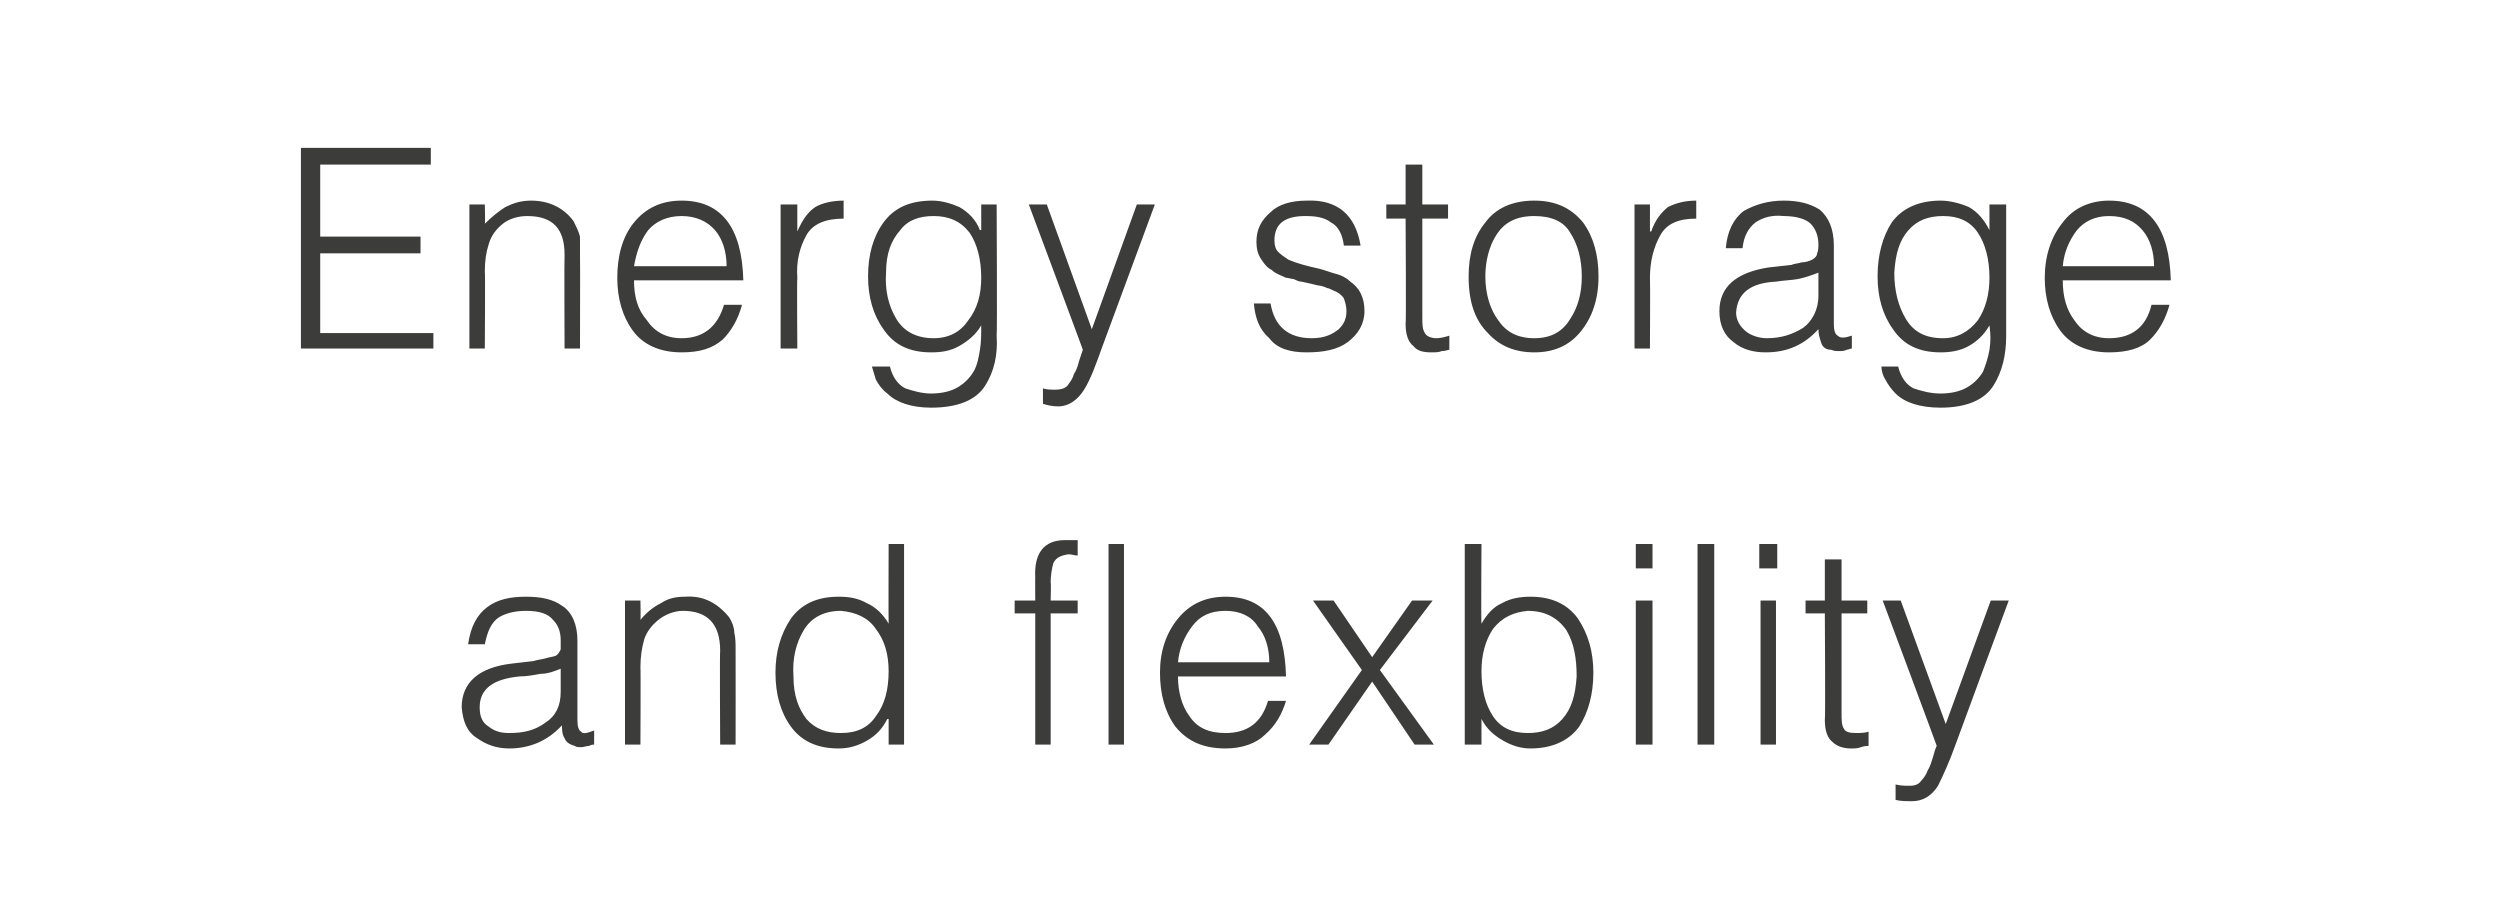 <?xml version="1.0" standalone="no"?>
<!DOCTYPE svg PUBLIC "-//W3C//DTD SVG 1.1//EN" "http://www.w3.org/Graphics/SVG/1.1/DTD/svg11.dtd">
<svg xmlns="http://www.w3.org/2000/svg" version="1.1" width="194.4px" height="71.5px" viewBox="0 0 194.4 71.5">
  <desc>Energy storage and flexbility</desc>
  <defs/>
  <g id="Polygon72928">
    <path d="M 43.6 53.8 C 43.6 54.9 43.2 55.7 42.4 56.2 C 41.6 56.8 40.7 57 39.6 57 C 39 57 38.5 56.9 38 56.5 C 37.5 56.2 37.3 55.7 37.3 55 C 37.3 53.6 38.3 52.8 40.4 52.6 C 40.9 52.6 41.5 52.5 42 52.4 C 42.6 52.4 43.1 52.2 43.6 52 C 43.6 52 43.6 53.8 43.6 53.8 Z M 39.8 51.6 C 37.2 51.9 35.9 53.1 35.9 55 C 36 56.1 36.3 56.9 37.1 57.4 C 37.8 57.9 38.6 58.2 39.6 58.2 C 41.2 58.2 42.6 57.6 43.7 56.4 C 43.7 56.7 43.7 57.1 43.9 57.4 C 44 57.7 44.3 57.9 44.7 58 C 44.8 58.1 45 58.1 45.2 58.1 C 45.4 58.1 45.6 58 45.8 58 C 46 57.9 46.1 57.9 46.2 57.9 C 46.2 57.9 46.2 56.8 46.2 56.8 C 45.7 57 45.3 57.1 45.2 56.9 C 45 56.8 44.9 56.5 44.9 56 C 44.9 56 44.9 49.8 44.9 49.8 C 44.9 48.6 44.5 47.6 43.7 47.1 C 43 46.6 42.1 46.4 40.9 46.4 C 39.7 46.4 38.7 46.6 37.9 47.2 C 37.1 47.8 36.6 48.7 36.4 50.1 C 36.4 50.1 37.7 50.1 37.7 50.1 C 37.9 49.1 38.2 48.4 38.8 48 C 39.3 47.7 40 47.5 40.9 47.5 C 41.9 47.5 42.6 47.7 43 48.2 C 43.4 48.6 43.6 49.1 43.6 49.8 C 43.6 50 43.6 50.2 43.6 50.5 C 43.5 50.7 43.4 50.9 43.2 51 C 42.9 51.1 42.7 51.1 42.4 51.2 C 42 51.3 41.8 51.3 41.5 51.4 C 41.5 51.4 39.8 51.6 39.8 51.6 Z M 49.8 51.9 C 49.8 51.1 49.9 50.4 50.1 49.7 C 50.3 49.1 50.7 48.6 51.2 48.2 C 51.7 47.8 52.4 47.5 53.1 47.5 C 55 47.5 56 48.5 56 50.6 C 55.96 50.57 56 57.9 56 57.9 L 57.2 57.9 C 57.2 57.9 57.21 50.55 57.2 50.5 C 57.2 50.1 57.2 49.6 57.1 49.2 C 57.1 48.8 56.9 48.3 56.7 48 C 55.8 46.9 54.7 46.3 53.3 46.4 C 52.6 46.4 52 46.5 51.4 46.9 C 50.8 47.2 50.3 47.6 49.8 48.2 C 49.83 48.21 49.8 46.7 49.8 46.7 L 48.6 46.7 L 48.6 57.9 L 49.8 57.9 C 49.8 57.9 49.83 51.85 49.8 51.9 Z M 69.1 52.2 C 69.1 53.6 68.8 54.8 68.1 55.7 C 67.5 56.6 66.6 57 65.4 57 C 64.3 57 63.4 56.7 62.7 55.9 C 62.1 55.1 61.7 54.1 61.7 52.6 C 61.6 51.2 61.9 50 62.5 49 C 63.1 48 64.1 47.5 65.4 47.5 C 66.5 47.6 67.5 48 68.1 48.9 C 68.8 49.8 69.1 50.9 69.1 52.2 C 69.1 52.2 69.1 52.2 69.1 52.2 Z M 69.1 48.5 C 68.7 47.8 68.1 47.2 67.4 46.9 C 66.7 46.5 66 46.4 65.2 46.4 C 63.5 46.4 62.3 47 61.5 48.1 C 60.7 49.3 60.3 50.7 60.3 52.3 C 60.3 54 60.7 55.4 61.5 56.5 C 62.3 57.6 63.5 58.2 65.2 58.2 C 66 58.2 66.7 58 67.4 57.6 C 68.1 57.2 68.6 56.7 69 55.9 C 69.03 55.94 69.1 55.9 69.1 55.9 L 69.1 57.9 L 70.3 57.9 L 70.3 42.3 L 69.1 42.3 C 69.1 42.3 69.08 48.46 69.1 48.5 Z M 80.5 47.7 L 80.5 57.9 L 81.7 57.9 L 81.7 47.7 L 83.8 47.7 L 83.8 46.7 L 81.7 46.7 C 81.7 46.7 81.74 45.26 81.7 45.3 C 81.7 44.7 81.8 44.2 81.9 43.8 C 82.1 43.4 82.4 43.2 83.1 43.1 C 83.3 43.1 83.6 43.2 83.8 43.2 C 83.8 43.2 83.8 42 83.8 42 C 83.5 42 83.2 42 82.8 42 C 81.2 42 80.4 43 80.5 44.9 C 80.49 44.87 80.5 46.7 80.5 46.7 L 78.9 46.7 L 78.9 47.7 L 80.5 47.7 Z M 87.4 57.9 L 87.4 42.3 L 86.2 42.3 L 86.2 57.9 L 87.4 57.9 Z M 91.6 51.5 C 91.7 50.4 92.1 49.5 92.7 48.7 C 93.3 47.9 94.1 47.5 95.3 47.5 C 96.4 47.5 97.3 47.9 97.8 48.7 C 98.4 49.4 98.7 50.4 98.7 51.5 C 98.7 51.5 91.6 51.5 91.6 51.5 Z M 100 52.6 C 99.9 48.5 98.4 46.4 95.3 46.4 C 93.7 46.4 92.5 47 91.6 48.1 C 90.7 49.2 90.2 50.6 90.2 52.3 C 90.2 54 90.6 55.4 91.4 56.5 C 92.3 57.6 93.5 58.2 95.3 58.2 C 96.6 58.2 97.7 57.8 98.4 57.1 C 99.2 56.4 99.7 55.5 100 54.5 C 100 54.5 98.6 54.5 98.6 54.5 C 98.1 56.2 97 57 95.3 57 C 94 57 93.1 56.6 92.5 55.7 C 91.9 54.9 91.6 53.8 91.6 52.6 C 91.6 52.6 100 52.6 100 52.6 Z M 110 57.9 L 111.5 57.9 L 107.3 52.1 L 111.4 46.7 L 109.8 46.7 L 106.7 51.1 L 103.7 46.7 L 102.1 46.7 L 105.9 52.1 L 101.8 57.9 L 103.3 57.9 L 106.7 53 L 110 57.9 Z M 115.2 52.2 C 115.2 50.9 115.5 49.8 116.1 48.9 C 116.8 48 117.7 47.6 118.8 47.5 C 120.1 47.5 121.1 48 121.8 49 C 122.4 50 122.6 51.2 122.6 52.6 C 122.5 54.1 122.2 55.1 121.5 55.9 C 120.8 56.7 119.9 57 118.8 57 C 117.6 57 116.7 56.6 116.1 55.7 C 115.5 54.8 115.2 53.6 115.2 52.2 C 115.2 52.2 115.2 52.2 115.2 52.2 Z M 115.2 55.9 C 115.2 55.9 115.2 55.94 115.2 55.9 C 115.6 56.7 116.2 57.2 116.9 57.6 C 117.6 58 118.3 58.2 119 58.2 C 120.7 58.2 122 57.6 122.8 56.5 C 123.5 55.4 123.9 54 123.9 52.3 C 123.9 50.7 123.5 49.3 122.7 48.1 C 121.9 47 120.7 46.4 119 46.4 C 118.3 46.4 117.5 46.5 116.8 46.9 C 116.1 47.2 115.6 47.8 115.2 48.5 C 115.16 48.46 115.2 42.3 115.2 42.3 L 113.9 42.3 L 113.9 57.9 L 115.2 57.9 L 115.2 55.9 Z M 128.5 57.9 L 128.5 46.7 L 127.2 46.7 L 127.2 57.9 L 128.5 57.9 Z M 128.5 44.2 L 128.5 42.3 L 127.2 42.3 L 127.2 44.2 L 128.5 44.2 Z M 133.3 57.9 L 133.3 42.3 L 132 42.3 L 132 57.9 L 133.3 57.9 Z M 138.1 57.9 L 138.1 46.7 L 136.9 46.7 L 136.9 57.9 L 138.1 57.9 Z M 138.2 44.2 L 138.2 42.3 L 136.8 42.3 L 136.8 44.2 L 138.2 44.2 Z M 145.3 56.9 C 145 57 144.6 57 144.3 57 C 143.8 57 143.5 56.9 143.4 56.7 C 143.2 56.4 143.2 56 143.2 55.5 C 143.2 55.46 143.2 47.7 143.2 47.7 L 145.2 47.7 L 145.2 46.7 L 143.2 46.7 L 143.2 43.5 L 141.9 43.5 L 141.9 46.7 L 140.4 46.7 L 140.4 47.7 L 141.9 47.7 C 141.9 47.7 141.95 55.97 141.9 56 C 141.9 56.8 142.1 57.4 142.5 57.7 C 142.8 58 143.3 58.2 143.9 58.2 C 144.2 58.2 144.5 58.2 144.7 58.1 C 145 58 145.2 58 145.3 58 C 145.3 58 145.3 56.9 145.3 56.9 Z M 147.4 62.2 C 147.8 62.3 148.2 62.3 148.7 62.3 C 149.5 62.3 150.2 61.9 150.7 61.1 C 151.1 60.3 151.6 59.2 152.1 57.8 C 152.1 57.76 156.2 46.7 156.2 46.7 L 154.8 46.7 L 151.3 56.3 L 147.8 46.7 L 146.4 46.7 C 146.4 46.7 150.62 58 150.6 58 C 150.5 58.2 150.4 58.5 150.3 58.9 C 150.2 59.2 150.1 59.6 149.9 59.9 C 149.8 60.2 149.6 60.5 149.4 60.7 C 149.2 61 148.9 61.1 148.5 61.1 C 148.1 61.1 147.8 61.1 147.4 61 C 147.4 61 147.4 62.2 147.4 62.2 Z " stroke="none" fill="#3c3c3b"/>
  </g>
  <g id="Polygon72927">
    <path d="M 33.7 27.1 L 33.7 25.9 L 24.9 25.9 L 24.9 19.7 L 32.7 19.7 L 32.7 18.4 L 24.9 18.4 L 24.9 12.8 L 33.5 12.8 L 33.5 11.5 L 23.4 11.5 L 23.4 27.1 L 33.7 27.1 Z M 37.7 21.1 C 37.7 20.3 37.8 19.6 38 19 C 38.2 18.3 38.6 17.8 39.1 17.4 C 39.6 17 40.3 16.8 41 16.8 C 43 16.8 43.9 17.8 43.9 19.8 C 43.87 19.8 43.9 27.1 43.9 27.1 L 45.1 27.1 C 45.1 27.1 45.12 19.78 45.1 19.8 C 45.1 19.3 45.1 18.8 45.1 18.4 C 45 18 44.8 17.6 44.6 17.2 C 43.8 16.1 42.6 15.6 41.3 15.6 C 40.5 15.6 39.9 15.8 39.3 16.1 C 38.8 16.4 38.2 16.9 37.7 17.4 C 37.74 17.44 37.7 15.9 37.7 15.9 L 36.5 15.9 L 36.5 27.1 L 37.7 27.1 C 37.7 27.1 37.74 21.08 37.7 21.1 Z M 49.3 20.7 C 49.5 19.6 49.8 18.7 50.4 17.9 C 51 17.2 51.9 16.8 53 16.8 C 54.1 16.8 55 17.2 55.6 17.9 C 56.2 18.6 56.5 19.6 56.5 20.7 C 56.5 20.7 49.3 20.7 49.3 20.7 Z M 57.8 21.8 C 57.7 17.7 56.1 15.6 53 15.6 C 51.4 15.6 50.2 16.2 49.3 17.3 C 48.4 18.4 48 19.9 48 21.6 C 48 23.2 48.4 24.6 49.2 25.7 C 50 26.8 51.3 27.4 53 27.4 C 54.4 27.4 55.4 27.1 56.2 26.4 C 56.9 25.7 57.4 24.8 57.7 23.7 C 57.7 23.7 56.3 23.7 56.3 23.7 C 55.8 25.4 54.7 26.3 53 26.3 C 51.8 26.3 50.9 25.8 50.3 24.9 C 49.6 24.1 49.3 23.1 49.3 21.8 C 49.3 21.8 57.8 21.8 57.8 21.8 Z M 62 21.6 C 61.9 20.3 62.2 19.2 62.7 18.3 C 63.2 17.4 64.2 17 65.6 17 C 65.6 17 65.6 15.6 65.6 15.6 C 64.7 15.6 63.9 15.8 63.4 16.1 C 62.8 16.5 62.4 17.1 62 18 C 62.01 17.99 62 18 62 18 L 62 15.9 L 60.7 15.9 L 60.7 27.1 L 62 27.1 C 62 27.1 61.96 21.62 62 21.6 Z M 76.3 21.6 C 76.3 22.9 76 24 75.3 24.9 C 74.7 25.8 73.8 26.3 72.6 26.3 C 71.3 26.3 70.3 25.8 69.7 24.8 C 69.1 23.8 68.8 22.6 68.9 21.2 C 68.9 19.7 69.3 18.7 70 17.9 C 70.6 17.1 71.5 16.8 72.6 16.8 C 73.8 16.8 74.7 17.2 75.4 18.1 C 76 19 76.3 20.2 76.3 21.6 C 76.3 21.6 76.3 21.6 76.3 21.6 Z M 76.3 17.9 C 76.3 17.9 76.25 17.87 76.2 17.9 C 75.9 17.1 75.3 16.5 74.6 16.1 C 73.9 15.8 73.2 15.6 72.5 15.6 C 70.7 15.6 69.5 16.2 68.7 17.3 C 67.9 18.4 67.5 19.8 67.5 21.5 C 67.5 23.1 67.9 24.5 68.7 25.6 C 69.5 26.8 70.7 27.4 72.4 27.4 C 73.2 27.4 73.9 27.3 74.6 26.9 C 75.3 26.5 75.9 26 76.3 25.3 C 76.3 26 76.3 26.6 76.2 27.2 C 76.1 27.8 76 28.4 75.7 28.9 C 75.4 29.4 75 29.8 74.5 30.1 C 74 30.4 73.3 30.6 72.4 30.6 C 71.7 30.6 71 30.4 70.4 30.2 C 69.8 29.9 69.4 29.3 69.2 28.5 C 69.2 28.5 67.8 28.5 67.8 28.5 C 67.9 28.8 68 29.2 68.1 29.5 C 68.3 29.9 68.6 30.3 69 30.6 C 69.7 31.3 70.9 31.7 72.4 31.7 C 74.5 31.7 75.9 31.1 76.6 30 C 77.3 28.9 77.6 27.6 77.5 26.1 C 77.55 26.05 77.5 15.9 77.5 15.9 L 76.3 15.9 L 76.3 17.9 Z M 81.1 31.4 C 81.4 31.5 81.8 31.6 82.3 31.6 C 83.1 31.6 83.8 31.1 84.3 30.3 C 84.8 29.5 85.2 28.4 85.7 27 C 85.71 26.99 89.8 15.9 89.8 15.9 L 88.4 15.9 L 84.9 25.6 L 81.4 15.9 L 80 15.9 C 80 15.9 84.23 27.23 84.2 27.2 C 84.1 27.5 84 27.8 83.9 28.1 C 83.8 28.5 83.7 28.8 83.5 29.1 C 83.4 29.5 83.2 29.7 83 30 C 82.8 30.2 82.5 30.3 82.1 30.3 C 81.7 30.3 81.4 30.3 81.1 30.2 C 81.1 30.2 81.1 31.4 81.1 31.4 Z M 97.5 23.6 C 97.6 24.7 97.9 25.6 98.7 26.3 C 99.3 27.1 100.3 27.4 101.6 27.4 C 102.9 27.4 104 27.2 104.8 26.6 C 105.6 26 106.1 25.2 106.1 24.2 C 106.1 23.6 106 23.2 105.8 22.8 C 105.6 22.4 105.3 22.1 105 21.9 C 104.7 21.6 104.3 21.4 103.9 21.3 C 103.5 21.2 103 21 102.6 20.9 C 101.7 20.7 100.9 20.5 100.2 20.2 C 99.9 20 99.6 19.8 99.4 19.6 C 99.2 19.4 99.1 19.1 99.1 18.7 C 99.1 17.4 99.9 16.8 101.5 16.8 C 102.3 16.8 103 16.9 103.5 17.3 C 104.1 17.6 104.4 18.3 104.5 19.1 C 104.5 19.1 105.8 19.1 105.8 19.1 C 105.4 16.7 104 15.5 101.6 15.6 C 100.4 15.6 99.4 15.9 98.8 16.5 C 98.1 17.1 97.7 17.8 97.7 18.8 C 97.7 19.3 97.8 19.8 98.1 20.2 C 98.3 20.5 98.5 20.8 98.9 21 C 99.2 21.3 99.6 21.4 100 21.6 C 100.2 21.6 100.4 21.7 100.6 21.7 C 100.8 21.8 101 21.9 101.2 21.9 C 101.7 22 102.1 22.1 102.5 22.2 C 102.7 22.2 103 22.3 103.2 22.4 C 103.3 22.4 103.5 22.5 103.7 22.6 C 104 22.7 104.3 22.9 104.5 23.2 C 104.6 23.5 104.7 23.8 104.7 24.2 C 104.7 24.8 104.5 25.2 104.1 25.6 C 103.6 26 103 26.3 102 26.3 C 100.2 26.3 99.1 25.4 98.8 23.6 C 98.8 23.6 97.5 23.6 97.5 23.6 Z M 112.7 26.1 C 112.4 26.2 112 26.3 111.7 26.3 C 111.2 26.3 110.9 26.1 110.8 25.9 C 110.6 25.6 110.6 25.2 110.6 24.7 C 110.6 24.69 110.6 17 110.6 17 L 112.6 17 L 112.6 15.9 L 110.6 15.9 L 110.6 12.8 L 109.3 12.8 L 109.3 15.9 L 107.8 15.9 L 107.8 17 L 109.3 17 C 109.3 17 109.35 25.2 109.3 25.2 C 109.3 26 109.5 26.6 109.9 26.9 C 110.2 27.3 110.7 27.4 111.3 27.4 C 111.6 27.4 111.9 27.4 112.1 27.3 C 112.4 27.3 112.6 27.2 112.7 27.2 C 112.7 27.2 112.7 26.1 112.7 26.1 Z M 119.3 27.4 C 120.8 27.4 122 26.9 122.9 25.8 C 123.8 24.7 124.3 23.3 124.3 21.5 C 124.3 19.8 123.9 18.4 123.1 17.3 C 122.2 16.2 121 15.6 119.3 15.6 C 117.6 15.6 116.3 16.2 115.5 17.3 C 114.6 18.4 114.2 19.8 114.2 21.5 C 114.2 23.5 114.7 24.9 115.7 25.9 C 116.6 26.9 117.8 27.4 119.3 27.4 C 119.3 27.4 119.3 27.4 119.3 27.4 Z M 123 21.5 C 123 22.8 122.7 23.9 122.1 24.8 C 121.5 25.8 120.6 26.3 119.3 26.3 C 118 26.3 117.1 25.8 116.5 24.9 C 115.9 24.1 115.5 22.9 115.5 21.5 C 115.5 20.3 115.8 19.1 116.4 18.2 C 117 17.3 117.9 16.8 119.3 16.8 C 120.6 16.8 121.6 17.2 122.1 18.1 C 122.7 19 123 20.2 123 21.5 C 123 21.5 123 21.5 123 21.5 Z M 128.3 21.6 C 128.3 20.3 128.6 19.2 129.1 18.3 C 129.6 17.4 130.5 17 131.9 17 C 131.9 17 131.9 15.6 131.9 15.6 C 131 15.6 130.3 15.8 129.7 16.1 C 129.2 16.5 128.7 17.1 128.4 18 C 128.37 17.99 128.3 18 128.3 18 L 128.3 15.9 L 127.1 15.9 L 127.1 27.1 L 128.3 27.1 C 128.3 27.1 128.33 21.62 128.3 21.6 Z M 141.4 23 C 141.4 24.1 140.9 25 140.2 25.5 C 139.4 26 138.5 26.3 137.4 26.3 C 136.8 26.3 136.2 26.1 135.8 25.8 C 135.3 25.4 135 24.9 135 24.3 C 135.1 22.8 136.1 22 138.1 21.9 C 138.7 21.8 139.2 21.8 139.8 21.7 C 140.3 21.6 140.9 21.4 141.4 21.2 C 141.4 21.2 141.4 23 141.4 23 Z M 137.5 20.8 C 135 21.2 133.7 22.3 133.7 24.2 C 133.7 25.3 134.1 26.1 134.8 26.6 C 135.5 27.2 136.4 27.4 137.3 27.4 C 139 27.4 140.3 26.8 141.4 25.6 C 141.4 26 141.5 26.3 141.6 26.6 C 141.7 27 142 27.2 142.4 27.2 C 142.6 27.3 142.8 27.3 143 27.3 C 143.2 27.3 143.4 27.3 143.6 27.2 C 143.7 27.2 143.9 27.1 144 27.1 C 144 27.1 144 26.1 144 26.1 C 143.4 26.3 143.1 26.3 142.9 26.1 C 142.7 26 142.6 25.7 142.6 25.2 C 142.6 25.2 142.6 19.1 142.6 19.1 C 142.6 17.8 142.2 16.9 141.5 16.3 C 140.7 15.8 139.8 15.6 138.7 15.6 C 137.5 15.6 136.5 15.9 135.6 16.4 C 134.8 17 134.3 18 134.2 19.3 C 134.2 19.3 135.5 19.3 135.5 19.3 C 135.6 18.3 136 17.7 136.5 17.3 C 137.1 16.9 137.8 16.7 138.7 16.8 C 139.6 16.8 140.4 17 140.8 17.4 C 141.2 17.8 141.4 18.4 141.4 19 C 141.4 19.2 141.4 19.5 141.3 19.7 C 141.3 19.9 141.1 20.1 140.9 20.2 C 140.7 20.3 140.4 20.4 140.1 20.4 C 139.8 20.5 139.5 20.5 139.3 20.6 C 139.3 20.6 137.5 20.8 137.5 20.8 Z M 154.7 21.6 C 154.7 22.9 154.4 24 153.8 24.9 C 153.1 25.8 152.2 26.3 151.1 26.3 C 149.7 26.3 148.8 25.8 148.2 24.8 C 147.6 23.8 147.3 22.6 147.3 21.2 C 147.4 19.7 147.7 18.7 148.4 17.9 C 149.1 17.1 150 16.8 151.1 16.8 C 152.3 16.8 153.2 17.2 153.8 18.1 C 154.4 19 154.7 20.2 154.7 21.6 C 154.7 21.6 154.7 21.6 154.7 21.6 Z M 154.7 17.9 C 154.7 17.9 154.7 17.87 154.7 17.9 C 154.3 17.1 153.8 16.5 153.1 16.1 C 152.4 15.8 151.6 15.6 150.9 15.6 C 149.2 15.6 147.9 16.2 147.1 17.3 C 146.4 18.4 146 19.8 146 21.5 C 146 23.1 146.4 24.5 147.2 25.6 C 148 26.8 149.2 27.4 150.9 27.4 C 151.6 27.4 152.4 27.3 153.1 26.9 C 153.8 26.5 154.3 26 154.7 25.3 C 154.8 26 154.8 26.6 154.7 27.2 C 154.6 27.8 154.4 28.4 154.2 28.9 C 153.9 29.4 153.5 29.8 153 30.1 C 152.5 30.4 151.8 30.6 150.9 30.6 C 150.1 30.6 149.4 30.4 148.8 30.2 C 148.2 29.9 147.8 29.3 147.6 28.5 C 147.6 28.5 146.3 28.5 146.3 28.5 C 146.3 28.8 146.4 29.2 146.6 29.5 C 146.8 29.9 147.1 30.3 147.4 30.6 C 148.1 31.3 149.3 31.7 150.9 31.7 C 152.9 31.7 154.3 31.1 155 30 C 155.7 28.9 156 27.6 156 26.1 C 156 26.05 156 15.9 156 15.9 L 154.7 15.9 L 154.7 17.9 Z M 160.4 20.7 C 160.5 19.6 160.9 18.7 161.5 17.9 C 162.1 17.2 162.9 16.8 164 16.8 C 165.2 16.8 166 17.2 166.6 17.9 C 167.2 18.6 167.5 19.6 167.5 20.7 C 167.5 20.7 160.4 20.7 160.4 20.7 Z M 168.8 21.8 C 168.7 17.7 167.1 15.6 164 15.6 C 162.5 15.6 161.2 16.2 160.4 17.3 C 159.5 18.4 159 19.9 159 21.6 C 159 23.2 159.4 24.6 160.2 25.7 C 161 26.8 162.3 27.4 164 27.4 C 165.4 27.4 166.5 27.1 167.2 26.4 C 167.9 25.7 168.4 24.8 168.7 23.7 C 168.7 23.7 167.3 23.7 167.3 23.7 C 166.9 25.4 165.8 26.3 164 26.3 C 162.8 26.3 161.9 25.8 161.3 24.9 C 160.7 24.1 160.4 23.1 160.4 21.8 C 160.4 21.8 168.8 21.8 168.8 21.8 Z " stroke="none" fill="#3c3c3b"/>
  </g>
</svg>